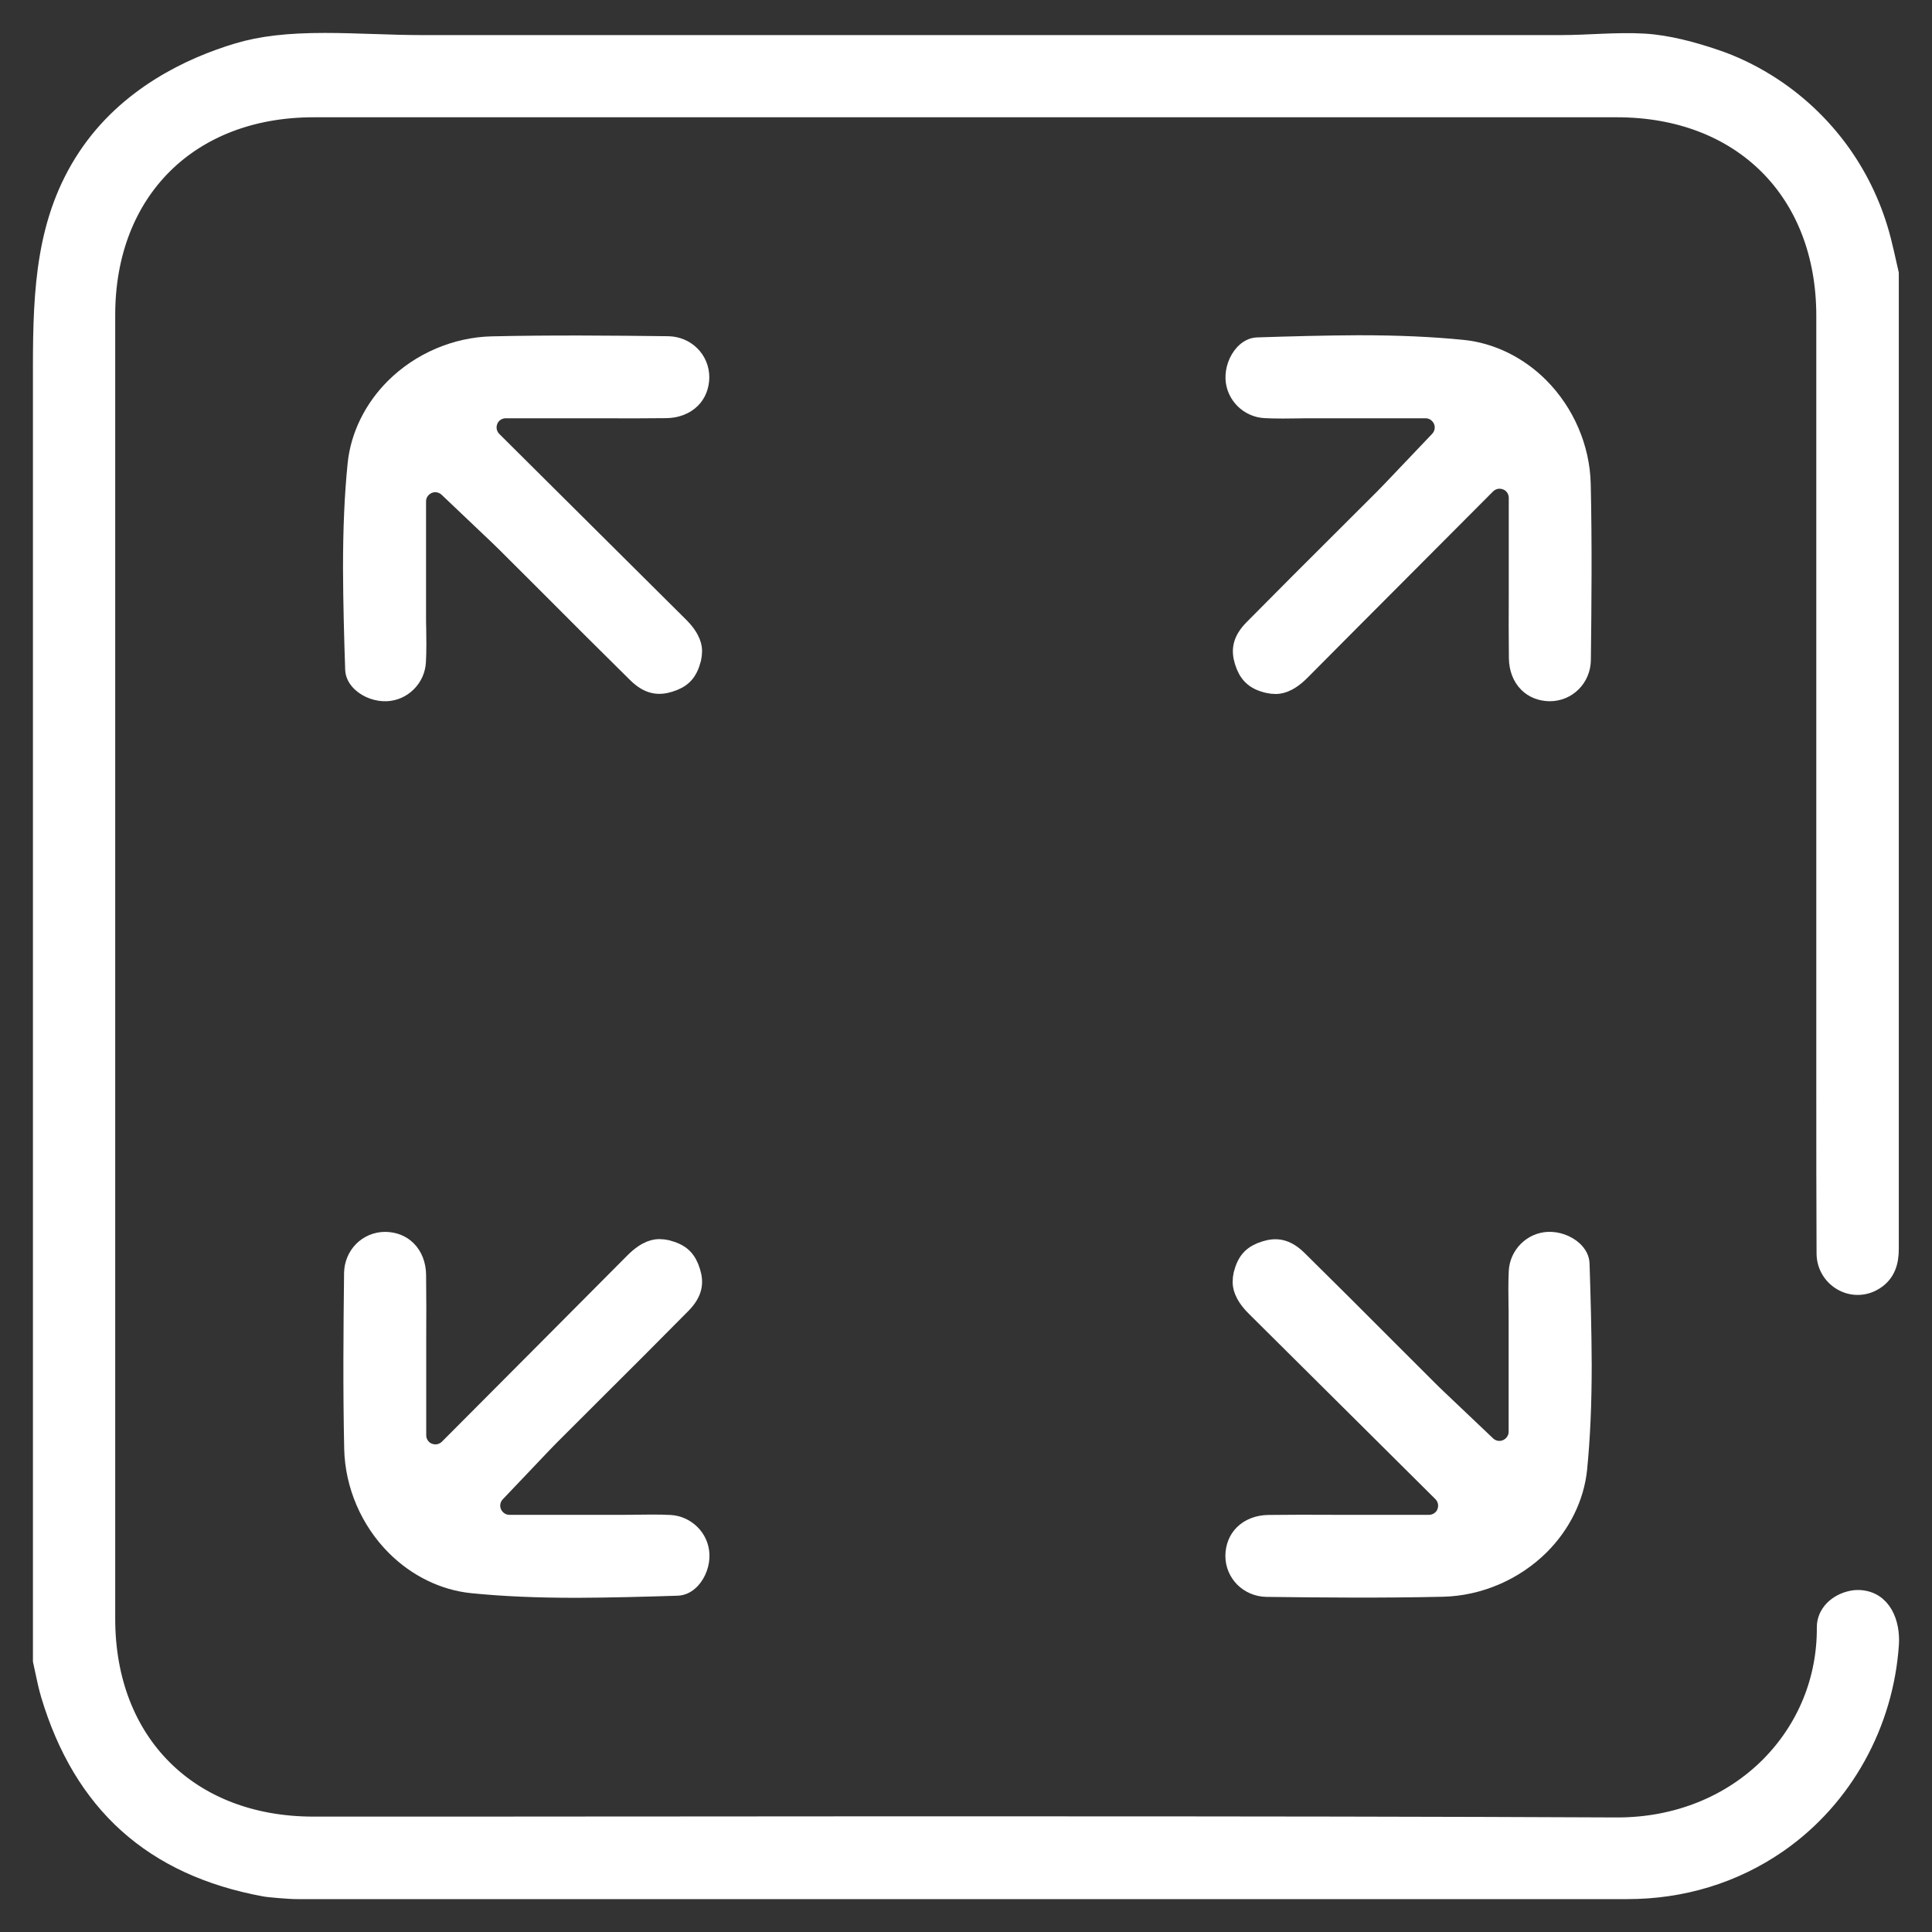 <svg width="44" height="44" viewBox="0 0 44 44" fill="none" xmlns="http://www.w3.org/2000/svg">
<rect x="0" y="0" width="44" height="44" fill="#333333" stroke="none"/>
<path d="M6.028 42.942C3.505 42.474 1.917 41.046 1.178 38.584C1.126 38.409 1.086 38.219 1.043 38.017C1.028 37.95 1.015 37.883 1 37.815V8.351C1 6.587 1.077 5.012 2.009 3.603C2.928 2.213 4.376 1.545 5.424 1.23C5.955 1.07 6.565 1 7.396 1C7.754 1 8.125 1.012 8.484 1.024H8.496C8.864 1.037 9.244 1.049 9.621 1.049H35.55C36.179 1.049 36.813 0.979 37.442 1.015C37.972 1.046 38.548 1.202 39.051 1.374C39.453 1.508 39.839 1.695 40.198 1.916C40.87 2.329 41.455 2.878 41.912 3.521C42.329 4.109 42.636 4.773 42.816 5.472C42.865 5.662 42.908 5.855 42.954 6.06L42.994 6.237V28.44C42.994 28.719 42.93 28.973 42.669 29.135C42.206 29.426 41.624 29.083 41.621 28.547C41.615 27.3 41.615 26.042 41.615 24.826V7.193C41.615 4.338 39.689 2.421 36.825 2.421H7.141C4.29 2.421 2.374 4.329 2.374 7.172V36.869C2.374 39.711 4.287 41.622 7.138 41.622H7.429C9.842 41.622 12.255 41.622 14.665 41.619H15.192C17.78 41.616 20.367 41.616 22.955 41.616C28.498 41.616 32.772 41.622 36.816 41.641H36.838C38.193 41.641 39.432 41.144 40.327 40.247C41.176 39.392 41.636 38.262 41.627 37.062C41.624 36.777 41.86 36.535 42.2 36.471C42.237 36.464 42.274 36.461 42.307 36.461C42.847 36.461 43.025 36.994 42.997 37.438C42.878 39.233 41.964 40.912 40.486 41.944C39.468 42.654 38.288 43.001 37.062 43.001H6.773C6.629 43.004 6.114 42.961 6.028 42.942Z" fill="white" stroke="white" stroke-width="0.5" stroke-miterlimit="10"/>
<path d="M15.542 15.347C15.469 15.42 15.368 15.475 15.236 15.515C15.006 15.585 14.794 15.576 14.525 15.31C13.832 14.627 13.12 13.916 12.495 13.288C12.179 12.973 11.86 12.654 11.544 12.339C11.486 12.281 11.428 12.226 11.345 12.146L10.229 11.086C10.097 10.961 9.901 10.924 9.732 10.997C9.677 11.022 9.628 11.056 9.588 11.095C9.503 11.181 9.453 11.294 9.453 11.42V14.023C9.453 14.128 9.453 14.232 9.457 14.333V14.354C9.457 14.458 9.46 14.562 9.46 14.664C9.46 14.826 9.457 14.954 9.45 15.071C9.441 15.239 9.371 15.399 9.248 15.521C9.125 15.644 8.969 15.711 8.803 15.72C8.604 15.729 8.396 15.653 8.255 15.524C8.163 15.438 8.114 15.344 8.111 15.242C8.086 14.495 8.065 13.723 8.062 12.948C8.062 12.036 8.095 11.282 8.166 10.575C8.23 9.944 8.531 9.331 9.009 8.853C9.588 8.275 10.392 7.928 11.207 7.91C12.569 7.879 13.933 7.892 15.214 7.907C15.601 7.913 15.904 8.213 15.904 8.593C15.901 8.783 15.837 8.945 15.717 9.065C15.585 9.196 15.392 9.27 15.175 9.273C14.693 9.279 14.209 9.279 13.694 9.276H11.517C11.394 9.276 11.278 9.325 11.192 9.411C11.149 9.454 11.115 9.503 11.094 9.561C11.023 9.732 11.063 9.928 11.195 10.06L13.157 12.011C13.939 12.789 14.69 13.537 15.441 14.281C15.739 14.575 15.739 14.771 15.739 14.835C15.739 14.884 15.732 14.936 15.72 14.994C15.68 15.147 15.625 15.264 15.542 15.347Z" fill="white" stroke="white" stroke-width="0.5" stroke-miterlimit="10"/>
<path d="M15.533 28.666C15.607 28.74 15.662 28.841 15.702 28.973C15.773 29.202 15.763 29.414 15.497 29.683C14.813 30.375 14.102 31.086 13.473 31.711C13.157 32.026 12.838 32.345 12.523 32.66C12.464 32.718 12.409 32.777 12.329 32.859L11.269 33.974C11.143 34.106 11.106 34.302 11.18 34.47C11.204 34.525 11.238 34.575 11.278 34.614C11.364 34.7 11.477 34.749 11.603 34.749H14.209C14.313 34.749 14.417 34.749 14.519 34.746H14.54C14.644 34.746 14.748 34.743 14.85 34.743C15.012 34.743 15.141 34.746 15.257 34.752C15.426 34.761 15.585 34.832 15.708 34.954C15.831 35.077 15.898 35.233 15.907 35.398C15.917 35.597 15.84 35.806 15.711 35.947C15.625 36.038 15.53 36.087 15.429 36.091C14.681 36.115 13.908 36.136 13.133 36.139C12.219 36.139 11.465 36.106 10.757 36.035C10.125 35.971 9.512 35.671 9.034 35.193C8.454 34.614 8.108 33.812 8.089 32.997C8.059 31.637 8.071 30.274 8.086 28.994C8.092 28.608 8.393 28.305 8.773 28.305H8.776C8.963 28.308 9.126 28.372 9.245 28.492C9.377 28.623 9.451 28.816 9.454 29.034C9.46 29.515 9.46 29.999 9.457 30.513V32.688C9.457 32.81 9.506 32.927 9.592 33.012C9.634 33.055 9.684 33.089 9.742 33.11C9.914 33.181 10.11 33.141 10.242 33.009L12.195 31.049C12.973 30.268 13.721 29.518 14.466 28.767C14.761 28.47 14.957 28.47 15.021 28.47C15.07 28.47 15.123 28.476 15.181 28.489C15.334 28.529 15.451 28.584 15.533 28.666Z" fill="white" stroke="white" stroke-width="0.5" stroke-miterlimit="10"/>
<path d="M28.519 28.679C28.593 28.605 28.694 28.55 28.826 28.51C29.055 28.44 29.267 28.449 29.537 28.715C30.23 29.398 30.941 30.109 31.567 30.737C31.882 31.052 32.201 31.371 32.517 31.686C32.575 31.745 32.633 31.8 32.716 31.879L33.832 32.939C33.964 33.065 34.16 33.102 34.329 33.028C34.384 33.003 34.433 32.97 34.473 32.93C34.559 32.844 34.608 32.731 34.608 32.605V30.002C34.608 29.898 34.608 29.794 34.605 29.692V29.671C34.605 29.567 34.602 29.463 34.602 29.362C34.602 29.199 34.605 29.071 34.611 28.954C34.62 28.786 34.691 28.627 34.813 28.504C34.936 28.382 35.092 28.314 35.258 28.305C35.457 28.296 35.666 28.372 35.807 28.501C35.899 28.587 35.948 28.682 35.951 28.783C35.975 29.53 35.997 30.302 36 31.077C36 31.99 35.966 32.743 35.896 33.451C35.831 34.082 35.531 34.694 35.053 35.172C34.473 35.751 33.67 36.097 32.854 36.115C31.493 36.146 30.129 36.134 28.847 36.118C28.461 36.112 28.157 35.812 28.157 35.432C28.16 35.242 28.225 35.08 28.344 34.961C28.476 34.829 28.669 34.755 28.887 34.752C29.368 34.746 29.853 34.746 30.368 34.749H32.545C32.667 34.749 32.784 34.7 32.87 34.614C32.913 34.572 32.946 34.523 32.968 34.465C33.038 34.293 32.998 34.097 32.867 33.965L30.904 32.014C30.123 31.236 29.371 30.489 28.62 29.745C28.323 29.451 28.323 29.255 28.323 29.19C28.323 29.141 28.329 29.089 28.341 29.031C28.381 28.878 28.436 28.761 28.519 28.679Z" fill="white" stroke="white" stroke-width="0.5" stroke-miterlimit="10"/>
<path d="M28.534 15.359C28.46 15.285 28.405 15.184 28.365 15.052C28.295 14.823 28.304 14.611 28.571 14.342C29.255 13.65 29.966 12.939 30.594 12.314C30.91 11.999 31.229 11.68 31.545 11.365C31.603 11.307 31.658 11.248 31.738 11.166L32.799 10.051C32.924 9.919 32.961 9.723 32.888 9.555C32.863 9.499 32.829 9.45 32.789 9.411C32.704 9.325 32.59 9.276 32.465 9.276H29.858C29.754 9.276 29.65 9.276 29.549 9.279H29.527C29.423 9.279 29.319 9.282 29.218 9.282C29.055 9.282 28.926 9.279 28.81 9.273C28.641 9.264 28.482 9.193 28.359 9.071C28.237 8.948 28.169 8.792 28.16 8.627C28.151 8.428 28.227 8.219 28.356 8.078C28.442 7.986 28.537 7.937 28.638 7.934C29.386 7.91 30.159 7.888 30.935 7.885C31.848 7.885 32.602 7.919 33.311 7.99C33.942 8.054 34.556 8.354 35.034 8.832C35.613 9.411 35.96 10.213 35.978 11.028C36.009 12.388 35.996 13.751 35.981 15.031C35.975 15.417 35.675 15.72 35.294 15.72H35.291C35.104 15.717 34.942 15.653 34.822 15.533C34.69 15.402 34.617 15.209 34.614 14.991C34.608 14.51 34.608 14.026 34.611 13.512V11.337C34.611 11.215 34.562 11.098 34.476 11.012C34.433 10.97 34.384 10.936 34.325 10.915C34.154 10.844 33.958 10.884 33.826 11.016L31.873 12.976C31.094 13.757 30.346 14.507 29.601 15.258C29.307 15.555 29.11 15.555 29.046 15.555C28.997 15.555 28.945 15.549 28.887 15.536C28.73 15.5 28.614 15.441 28.534 15.359Z" fill="white" stroke="white" stroke-width="0.5" stroke-miterlimit="10"/>
</svg>
